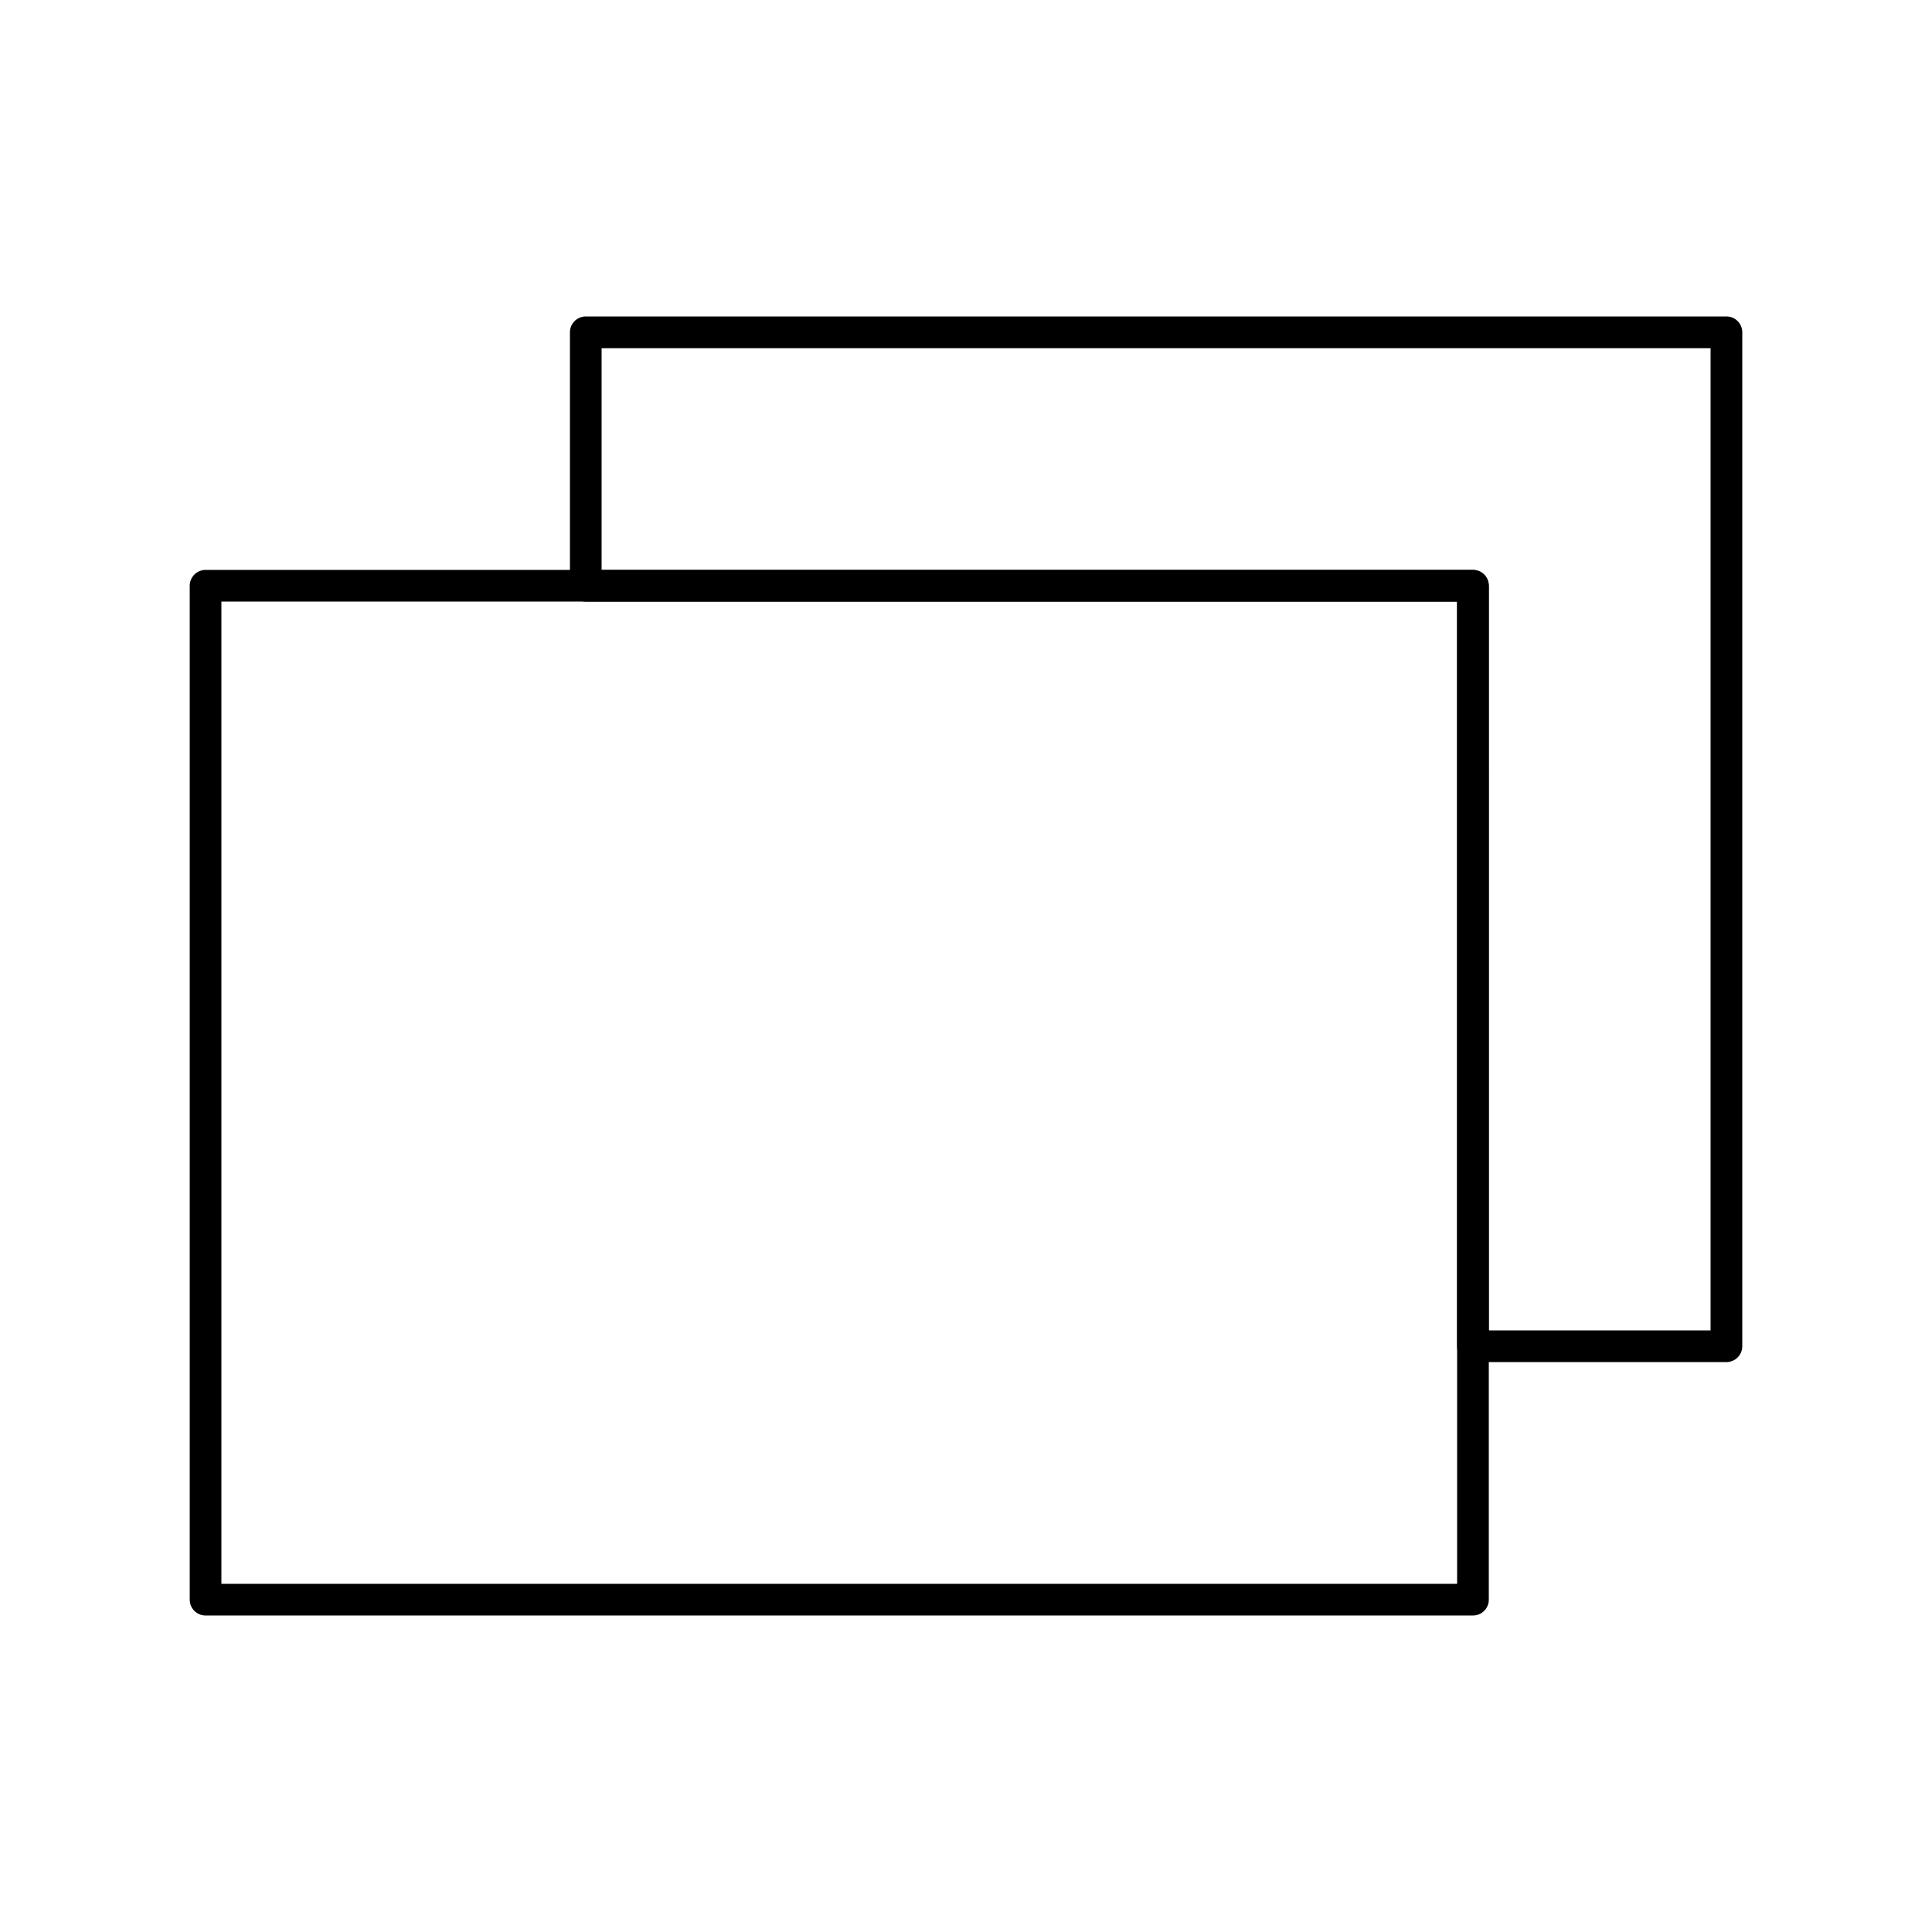 <?xml version="1.0" encoding="UTF-8"?>
<!-- Uploaded to: ICON Repo, www.svgrepo.com, Generator: ICON Repo Mixer Tools -->
<svg fill="#000000" width="800px" height="800px" version="1.1" viewBox="144 144 512 512" xmlns="http://www.w3.org/2000/svg">
 <g>
  <path d="m534.35 572.13h-335.87c-2.32 0-4.199-1.879-4.199-4.199v-268.7c0-2.32 1.879-4.199 4.199-4.199h335.87c2.32 0 4.199 1.879 4.199 4.199v268.7c0 2.316-1.879 4.195-4.199 4.195zm-331.68-8.395h327.48v-260.3h-327.48z"/>
  <path d="m601.52 504.96h-67.176c-2.32 0-4.199-1.879-4.199-4.199v-197.32h-230.91c-2.32 0-4.199-1.879-4.199-4.199v-67.176c0-2.32 1.879-4.199 4.199-4.199h302.29c2.32 0 4.199 1.879 4.199 4.199v268.7c0 2.32-1.883 4.199-4.199 4.199zm-62.977-8.395h58.777v-260.3h-293.89v58.777h230.91c2.32 0 4.199 1.879 4.199 4.199z"/>
 </g>
</svg>